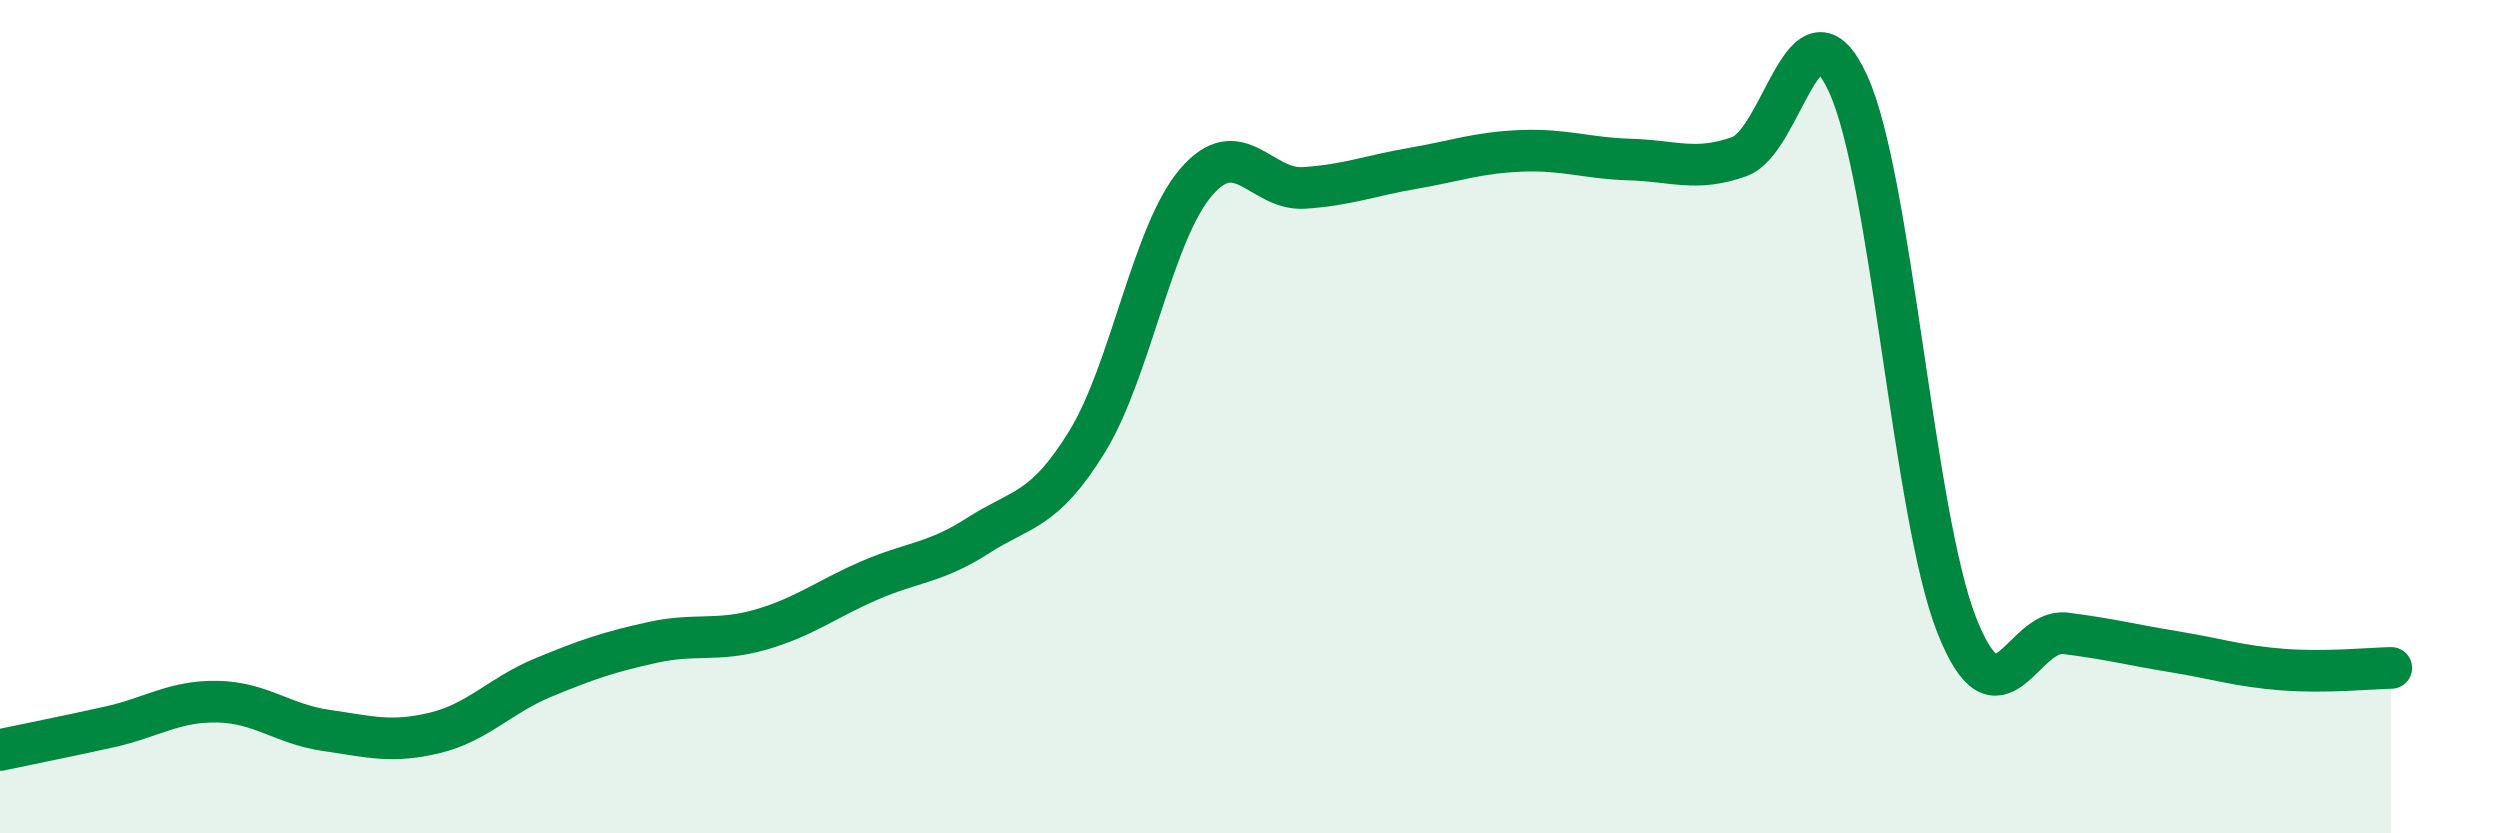 
    <svg width="60" height="20" viewBox="0 0 60 20" xmlns="http://www.w3.org/2000/svg">
      <path
        d="M 0,18 C 0.52,17.89 1.57,17.68 2.61,17.45 C 3.65,17.22 4.18,16.82 5.22,16.84 C 6.26,16.86 6.79,17.38 7.83,17.53 C 8.87,17.68 9.39,17.84 10.43,17.59 C 11.47,17.34 12,16.69 13.04,16.26 C 14.08,15.83 14.61,15.65 15.65,15.42 C 16.69,15.19 17.22,15.41 18.26,15.11 C 19.3,14.81 19.83,14.38 20.87,13.93 C 21.91,13.48 22.44,13.52 23.48,12.85 C 24.52,12.18 25.05,12.29 26.09,10.6 C 27.13,8.91 27.66,5.6 28.7,4.38 C 29.74,3.16 30.26,4.58 31.3,4.51 C 32.34,4.44 32.87,4.22 33.91,4.04 C 34.95,3.86 35.48,3.66 36.52,3.62 C 37.56,3.58 38.09,3.8 39.13,3.83 C 40.17,3.86 40.7,4.13 41.74,3.76 C 42.78,3.39 43.31,-0.25 44.35,2 C 45.39,4.25 45.92,12.36 46.96,15 C 48,17.64 48.53,15.07 49.57,15.2 C 50.61,15.33 51.13,15.47 52.17,15.64 C 53.21,15.81 53.74,15.99 54.78,16.07 C 55.82,16.15 56.87,16.04 57.39,16.03L57.39 20L0 20Z"
        fill="#008740"
        opacity="0.1"
        stroke-linecap="round"
        stroke-linejoin="round"
      />
      <path
        d="M 0,18 C 0.52,17.89 1.57,17.68 2.61,17.45 C 3.65,17.22 4.18,16.82 5.22,16.84 C 6.26,16.86 6.79,17.38 7.83,17.53 C 8.87,17.68 9.39,17.84 10.43,17.59 C 11.47,17.34 12,16.69 13.04,16.26 C 14.08,15.83 14.61,15.65 15.65,15.42 C 16.69,15.19 17.22,15.41 18.26,15.11 C 19.3,14.81 19.83,14.38 20.87,13.93 C 21.91,13.48 22.44,13.52 23.48,12.85 C 24.52,12.18 25.05,12.29 26.09,10.6 C 27.13,8.91 27.66,5.6 28.7,4.38 C 29.74,3.16 30.26,4.58 31.3,4.51 C 32.34,4.44 32.87,4.22 33.91,4.04 C 34.95,3.86 35.48,3.66 36.52,3.62 C 37.56,3.58 38.09,3.8 39.13,3.83 C 40.17,3.86 40.7,4.13 41.74,3.76 C 42.78,3.39 43.31,-0.25 44.35,2 C 45.39,4.25 45.92,12.36 46.96,15 C 48,17.64 48.53,15.07 49.57,15.2 C 50.61,15.33 51.13,15.47 52.17,15.64 C 53.21,15.81 53.74,15.99 54.78,16.07 C 55.82,16.15 56.87,16.04 57.39,16.03"
        stroke="#008740"
        stroke-width="1"
        fill="none"
        stroke-linecap="round"
        stroke-linejoin="round"
      />
    </svg>
  